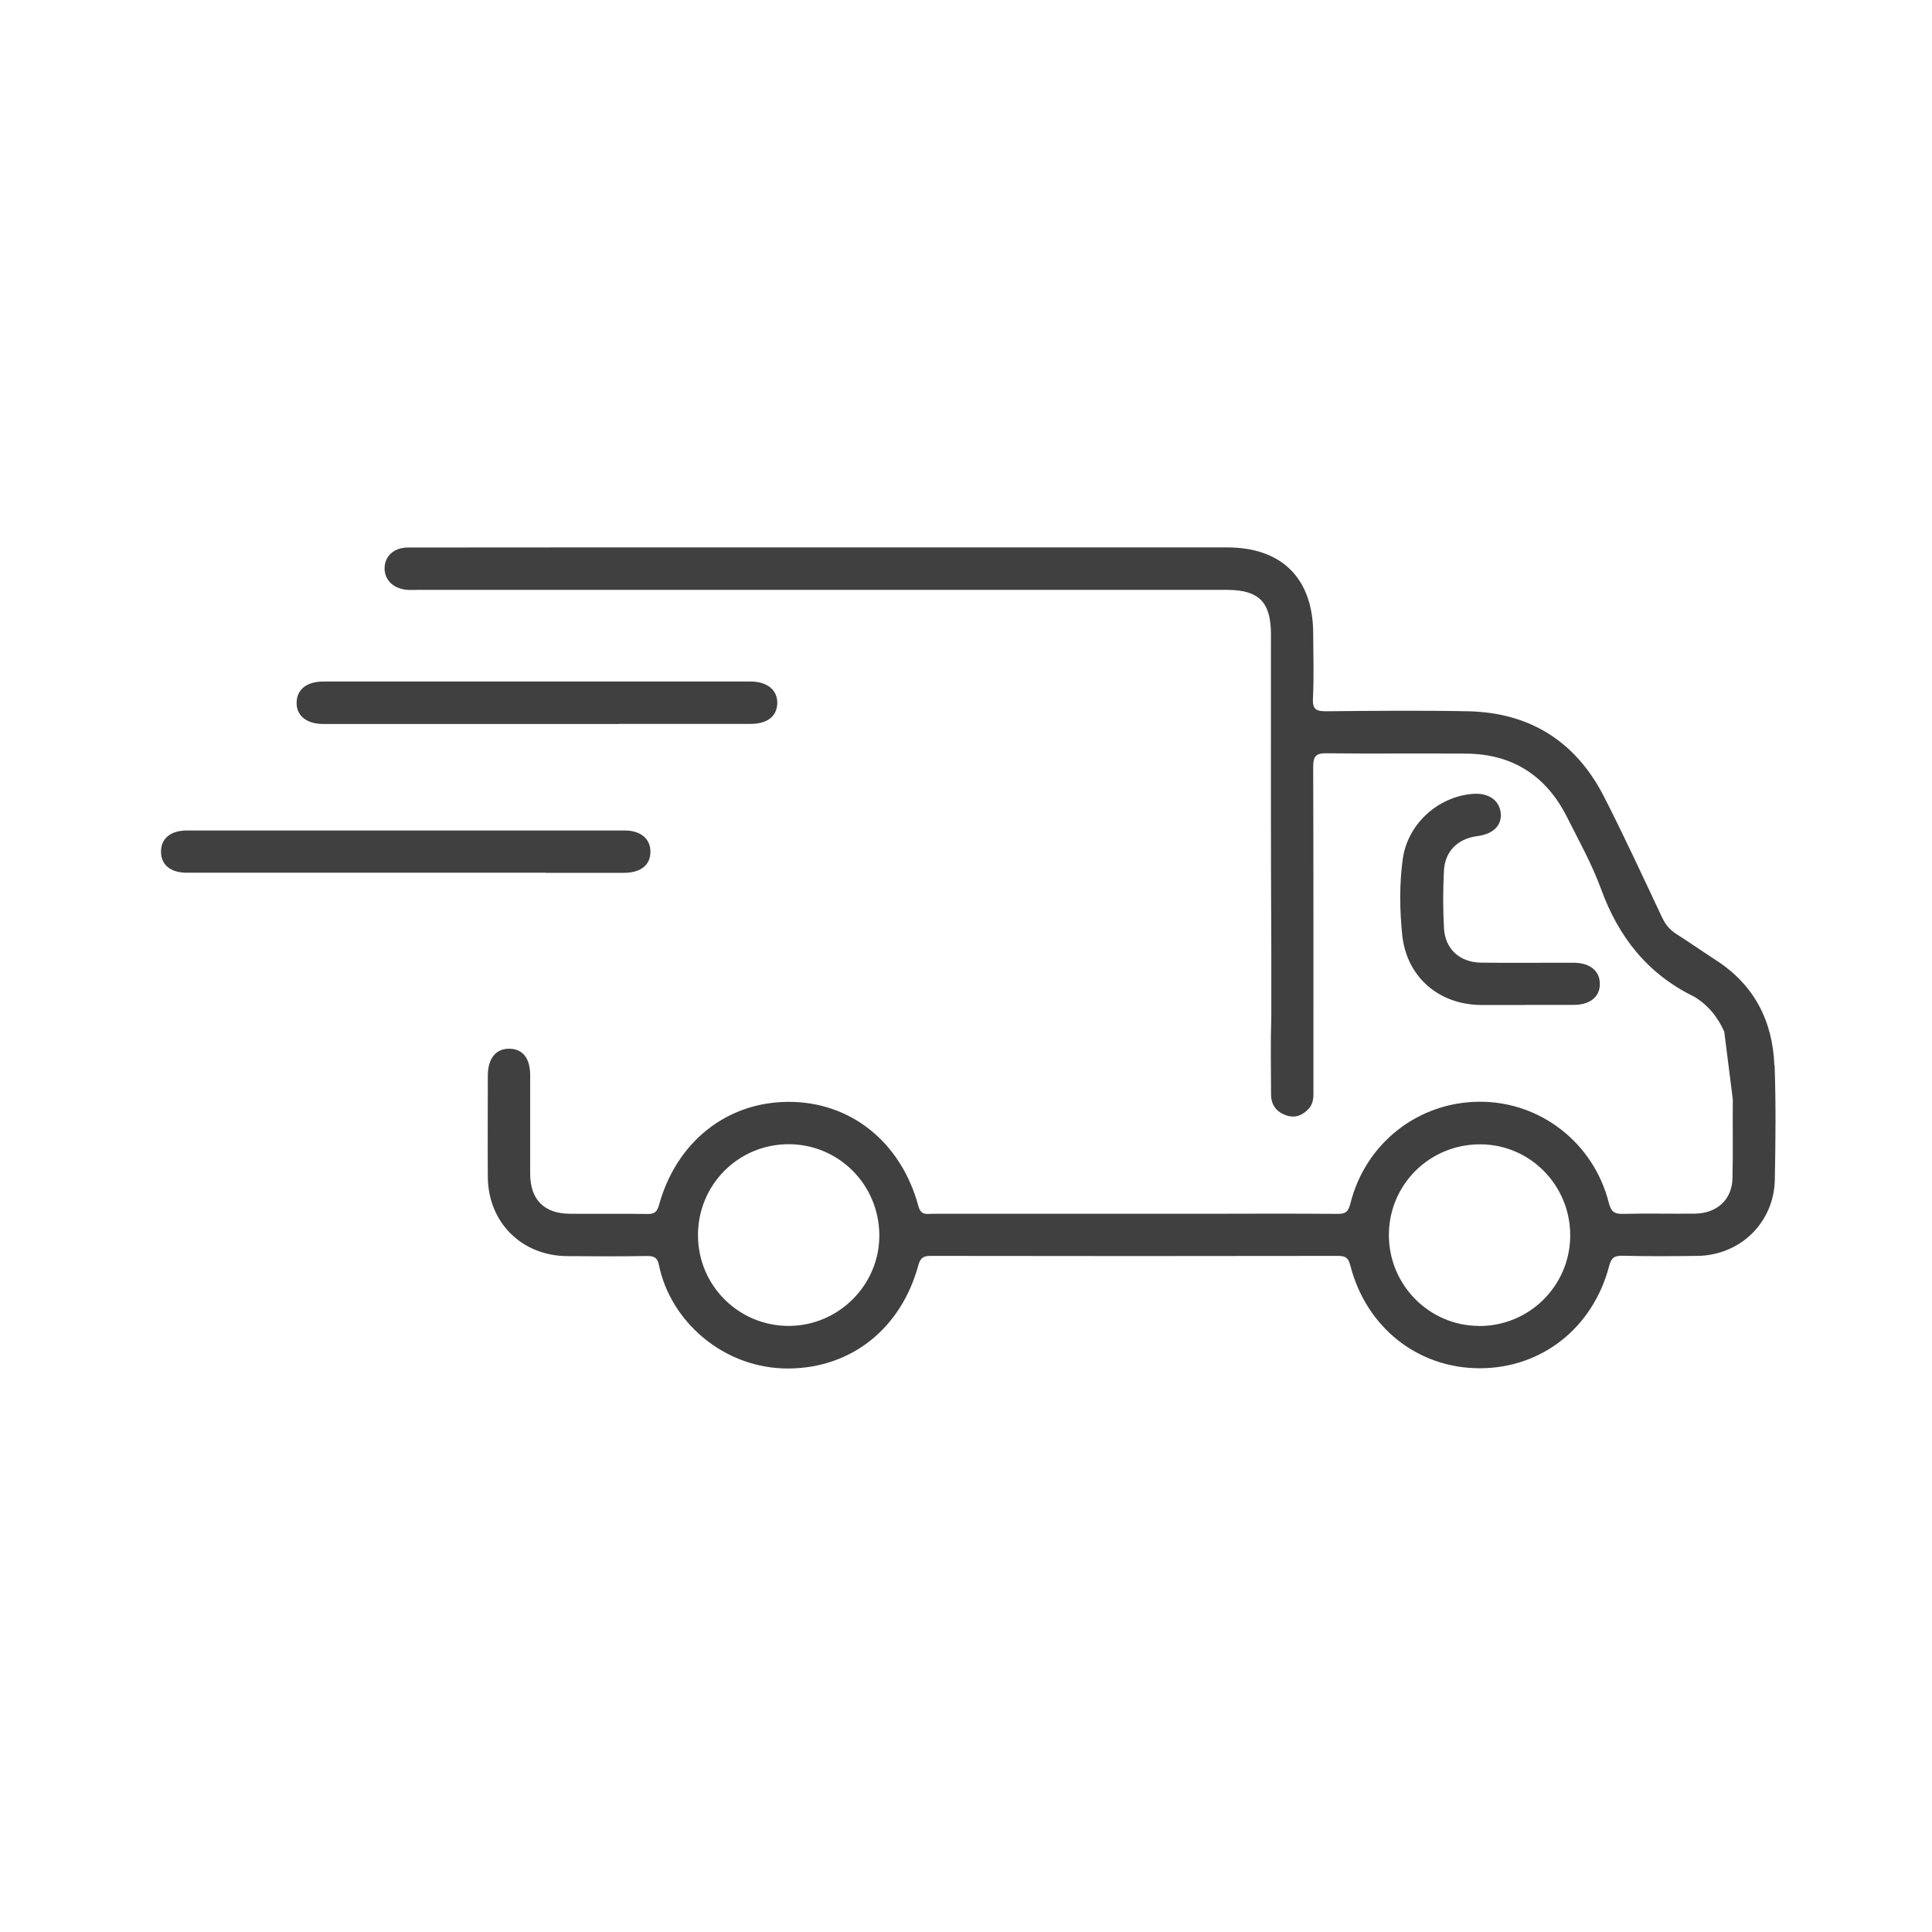 <svg xmlns="http://www.w3.org/2000/svg" fill="none" viewBox="0 0 120 120" height="120" width="120"><path fill="#404040" d="M94.712 62.422C93.806 62.422 92.908 62.422 92.002 62.422C89.364 62.407 87.359 60.675 87.093 58.059C86.935 56.499 86.913 54.91 87.129 53.35C87.43 51.194 89.285 49.498 91.449 49.311C92.419 49.224 93.109 49.677 93.21 50.468C93.303 51.252 92.764 51.805 91.75 51.934C90.557 52.093 89.76 52.855 89.687 54.055C89.623 55.248 89.623 56.449 89.687 57.635C89.752 58.936 90.658 59.769 91.973 59.791C93.892 59.82 95.819 59.791 97.738 59.798C98.745 59.798 99.356 60.294 99.37 61.092C99.384 61.904 98.773 62.407 97.767 62.415C96.746 62.422 95.726 62.415 94.705 62.415L94.712 62.422Z"></path><path fill="#404040" d="M38.415 44.969C35.676 44.969 22.824 44.969 20.085 44.969C19.035 44.969 18.396 44.444 18.424 43.617C18.446 42.819 19.057 42.331 20.078 42.331C25.555 42.331 41.146 42.331 46.616 42.331C47.666 42.331 48.306 42.87 48.277 43.696C48.248 44.494 47.658 44.962 46.623 44.962C43.885 44.962 41.146 44.962 38.407 44.962L38.415 44.969Z"></path><path fill="#404040" d="M33.886 54.206C32.226 54.206 13.256 54.206 11.596 54.206C10.582 54.206 9.993 53.703 10 52.883C10.007 52.071 10.604 51.583 11.617 51.583C14.909 51.583 35.511 51.583 38.803 51.583C39.795 51.583 40.406 52.1 40.399 52.912C40.399 53.724 39.802 54.206 38.774 54.213C37.142 54.213 35.511 54.213 33.879 54.213L33.886 54.206Z"></path><path fill="#404040" d="M110.209 66.174C110.108 63.421 108.959 61.178 106.594 59.647C105.76 59.108 104.955 58.54 104.114 58.008C103.704 57.749 103.438 57.412 103.23 56.973C102.051 54.472 100.894 51.963 99.636 49.498C97.882 46.054 95.021 44.25 91.153 44.178C88.235 44.121 85.324 44.15 82.406 44.178C81.802 44.178 81.514 44.106 81.55 43.395C81.615 42.058 81.572 40.714 81.565 39.37C81.565 35.941 79.631 34 76.217 34C69.539 34 62.861 34 56.184 34C52.798 34 49.42 34 46.034 34C42.447 34 28.926 34 25.339 34.007C24.462 34.007 23.887 34.553 23.887 35.301C23.887 36.049 24.47 36.588 25.325 36.638C25.526 36.652 25.735 36.638 25.936 36.638C39.378 36.638 62.754 36.638 76.203 36.638C78.186 36.638 78.941 37.393 78.941 39.391C78.941 45.896 78.927 52.402 78.963 58.9V63.155C78.912 64.758 78.941 66.361 78.948 67.964C78.948 68.618 79.265 69.064 79.897 69.279C80.472 69.473 80.932 69.258 81.306 68.841C81.622 68.481 81.579 68.028 81.579 67.59C81.579 60.941 81.586 54.292 81.565 47.643C81.565 46.953 81.745 46.773 82.427 46.788C85.317 46.824 88.2 46.781 91.089 46.809C93.95 46.838 96.027 48.182 97.314 50.72C98.061 52.2 98.874 53.667 99.442 55.212C100.534 58.217 102.353 60.517 105.257 61.919C105.285 61.933 105.3 61.955 105.329 61.969C106.148 62.486 106.709 63.212 107.097 64.082L107.629 68.294C107.607 69.926 107.651 71.565 107.607 73.197C107.572 74.527 106.63 75.368 105.264 75.382C103.776 75.396 102.288 75.36 100.8 75.396C100.261 75.411 100.067 75.245 99.93 74.721C98.989 70.983 95.668 68.409 91.887 68.431C88.07 68.453 84.807 71.012 83.872 74.764C83.743 75.274 83.563 75.403 83.067 75.396C80.415 75.375 77.762 75.382 75.103 75.389C69.388 75.389 63.674 75.389 57.952 75.389C57.578 75.389 57.204 75.526 57.039 74.9C55.954 70.911 52.812 68.424 48.96 68.438C45.128 68.453 42.009 70.933 40.931 74.85C40.816 75.253 40.664 75.411 40.226 75.403C38.623 75.375 37.02 75.403 35.417 75.389C33.807 75.389 32.93 74.512 32.93 72.902C32.93 70.861 32.93 68.819 32.93 66.778C32.93 65.736 32.47 65.153 31.658 65.139C30.81 65.117 30.306 65.728 30.299 66.799C30.299 68.898 30.285 70.997 30.299 73.096C30.314 75.921 32.398 77.998 35.223 78.02C36.883 78.034 38.551 78.042 40.212 78.013C40.636 78.013 40.837 78.128 40.923 78.552C41.628 82.074 44.963 85.036 49.01 85C52.884 84.964 55.968 82.52 57.039 78.588C57.168 78.121 57.355 78.006 57.808 78.006C66.24 78.02 74.664 78.02 83.096 78.006C83.542 78.006 83.743 78.099 83.865 78.581C84.85 82.441 88.049 84.978 91.894 84.985C95.747 84.992 98.945 82.484 99.952 78.617C100.081 78.121 100.283 77.984 100.779 77.998C102.324 78.034 103.869 78.027 105.415 78.006C108.096 77.977 110.195 75.928 110.238 73.254C110.282 70.889 110.31 68.525 110.224 66.167L110.209 66.174ZM49.032 82.355C45.898 82.376 43.353 79.86 43.353 76.719C43.353 73.606 45.825 71.098 48.931 71.069C52.058 71.04 54.595 73.556 54.617 76.705C54.638 79.781 52.122 82.326 49.032 82.355ZM91.851 82.355C88.767 82.34 86.266 79.81 86.266 76.712C86.266 73.578 88.796 71.069 91.944 71.076C95.028 71.083 97.523 73.606 97.53 76.719C97.53 79.853 94.992 82.376 91.851 82.362V82.355Z"></path></svg>